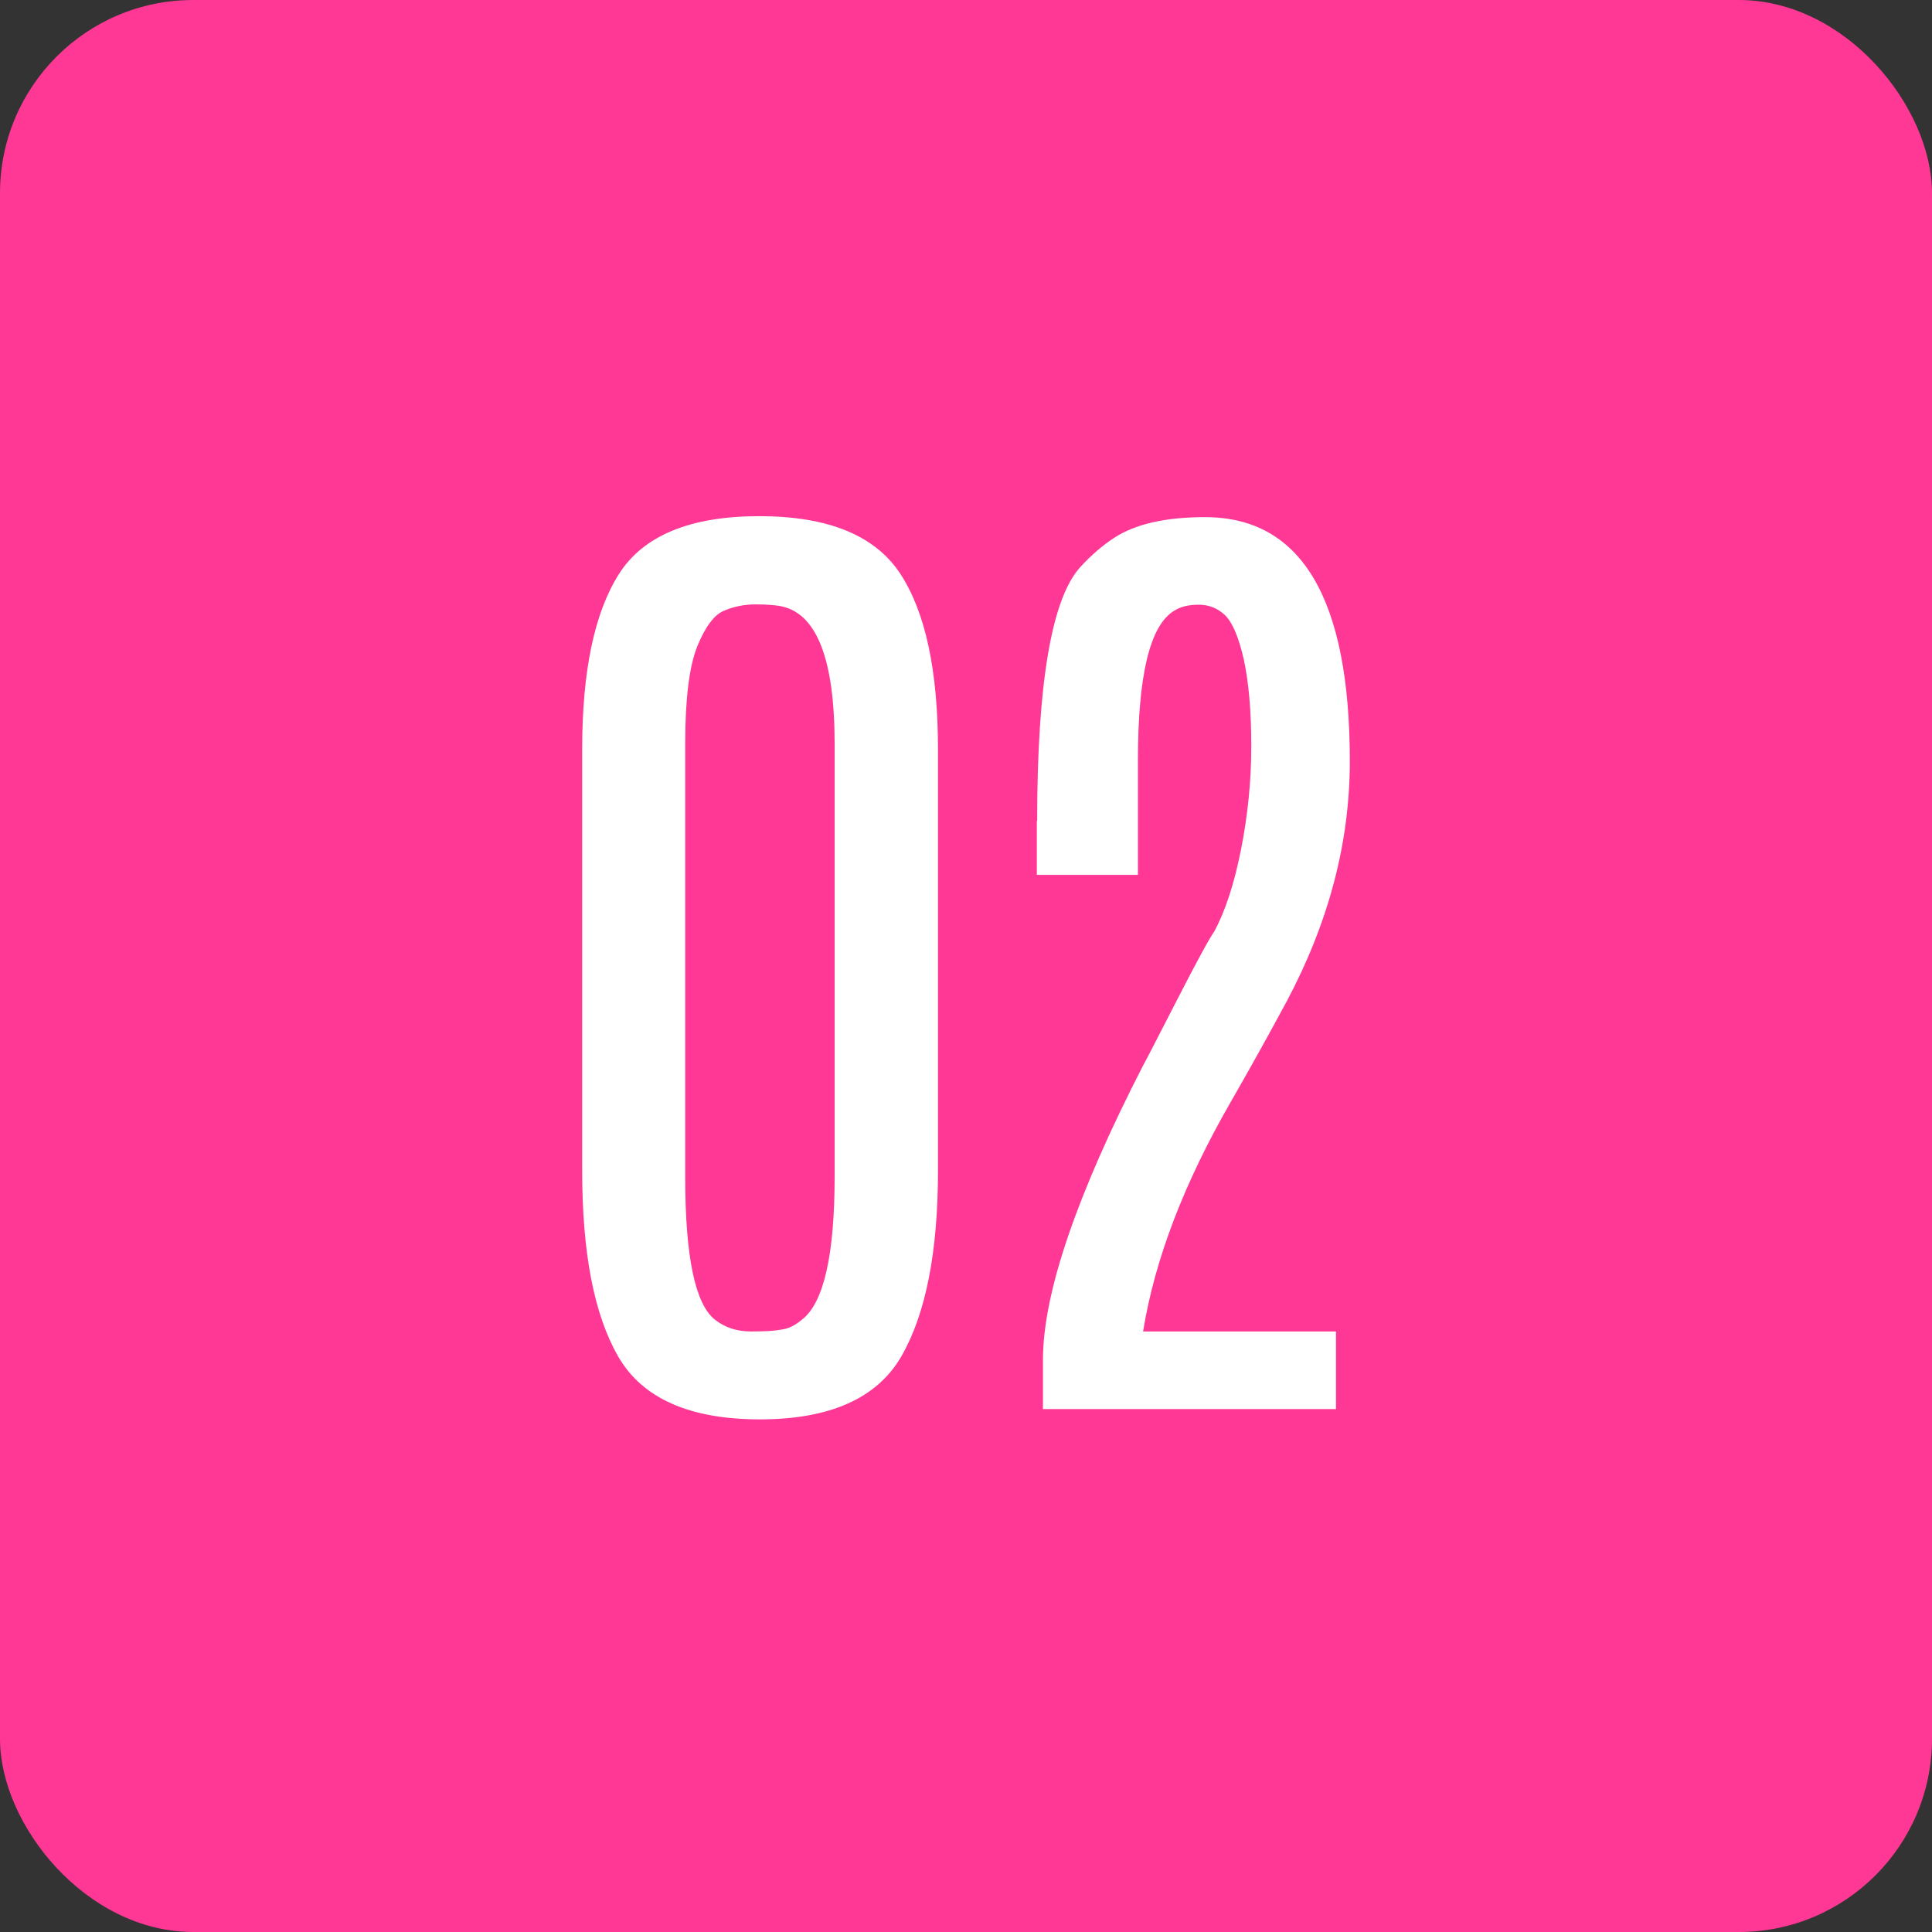 <?xml version="1.0" encoding="UTF-8"?><svg id="_レイヤー_2" xmlns="http://www.w3.org/2000/svg" viewBox="0 0 60 60"><rect x="0" y="0" width="60" height="60" fill="#333333" stroke="none"/><defs><style>.cls-1{fill:#fff;}.cls-1,.cls-2{stroke-width:0px;}.cls-2{fill:#ff3895;}</style></defs><g id="layout"><rect class="cls-2" width="60" height="60" rx="6" ry="6"/><path class="cls-1" d="m18.08,23.27c0-2.43.38-4.24,1.14-5.44.76-1.2,2.22-1.8,4.36-1.8s3.6.6,4.38,1.79c.78,1.19,1.17,3.01,1.17,5.45v13.09c0,2.52-.38,4.44-1.13,5.75-.75,1.31-2.22,1.97-4.4,1.97s-3.65-.65-4.4-1.95c-.75-1.3-1.12-3.22-1.12-5.77v-13.09Zm7.84-.17c0-2.66-.57-4.08-1.7-4.28-.18-.03-.43-.05-.76-.05s-.65.06-.96.19c-.31.12-.59.49-.84,1.1-.25.61-.38,1.62-.38,3.02v13.48c0,2.47.31,3.94.92,4.42.31.25.69.37,1.13.37s.75-.02.94-.06c.2-.02.41-.12.64-.31.67-.52,1.01-2,1.01-4.44v-13.45Z"/><path class="cls-1" d="m32.21,25.5c0-4.28.45-6.91,1.34-7.89.34-.37.69-.67,1.04-.9.67-.44,1.62-.65,2.83-.65,3,0,4.5,2.53,4.5,7.58,0,2.51-.65,4.99-1.95,7.44-.57,1.06-1.15,2.1-1.73,3.11-1.46,2.53-2.38,4.92-2.74,7.16h5.99v2.41h-9.1v-1.53c0-2.06,1.04-5.11,3.11-9.14.01-.01.35-.66,1.01-1.95.66-1.29,1.06-2.02,1.2-2.21.34-.63.62-1.48.83-2.54.21-1.06.32-2.13.32-3.22s-.08-1.98-.23-2.68c-.16-.7-.35-1.15-.58-1.38-.23-.22-.5-.33-.82-.33s-.57.06-.77.19c-.75.46-1.12,2-1.12,4.64v3.56h-3.14v-1.68Z"/></g></svg>